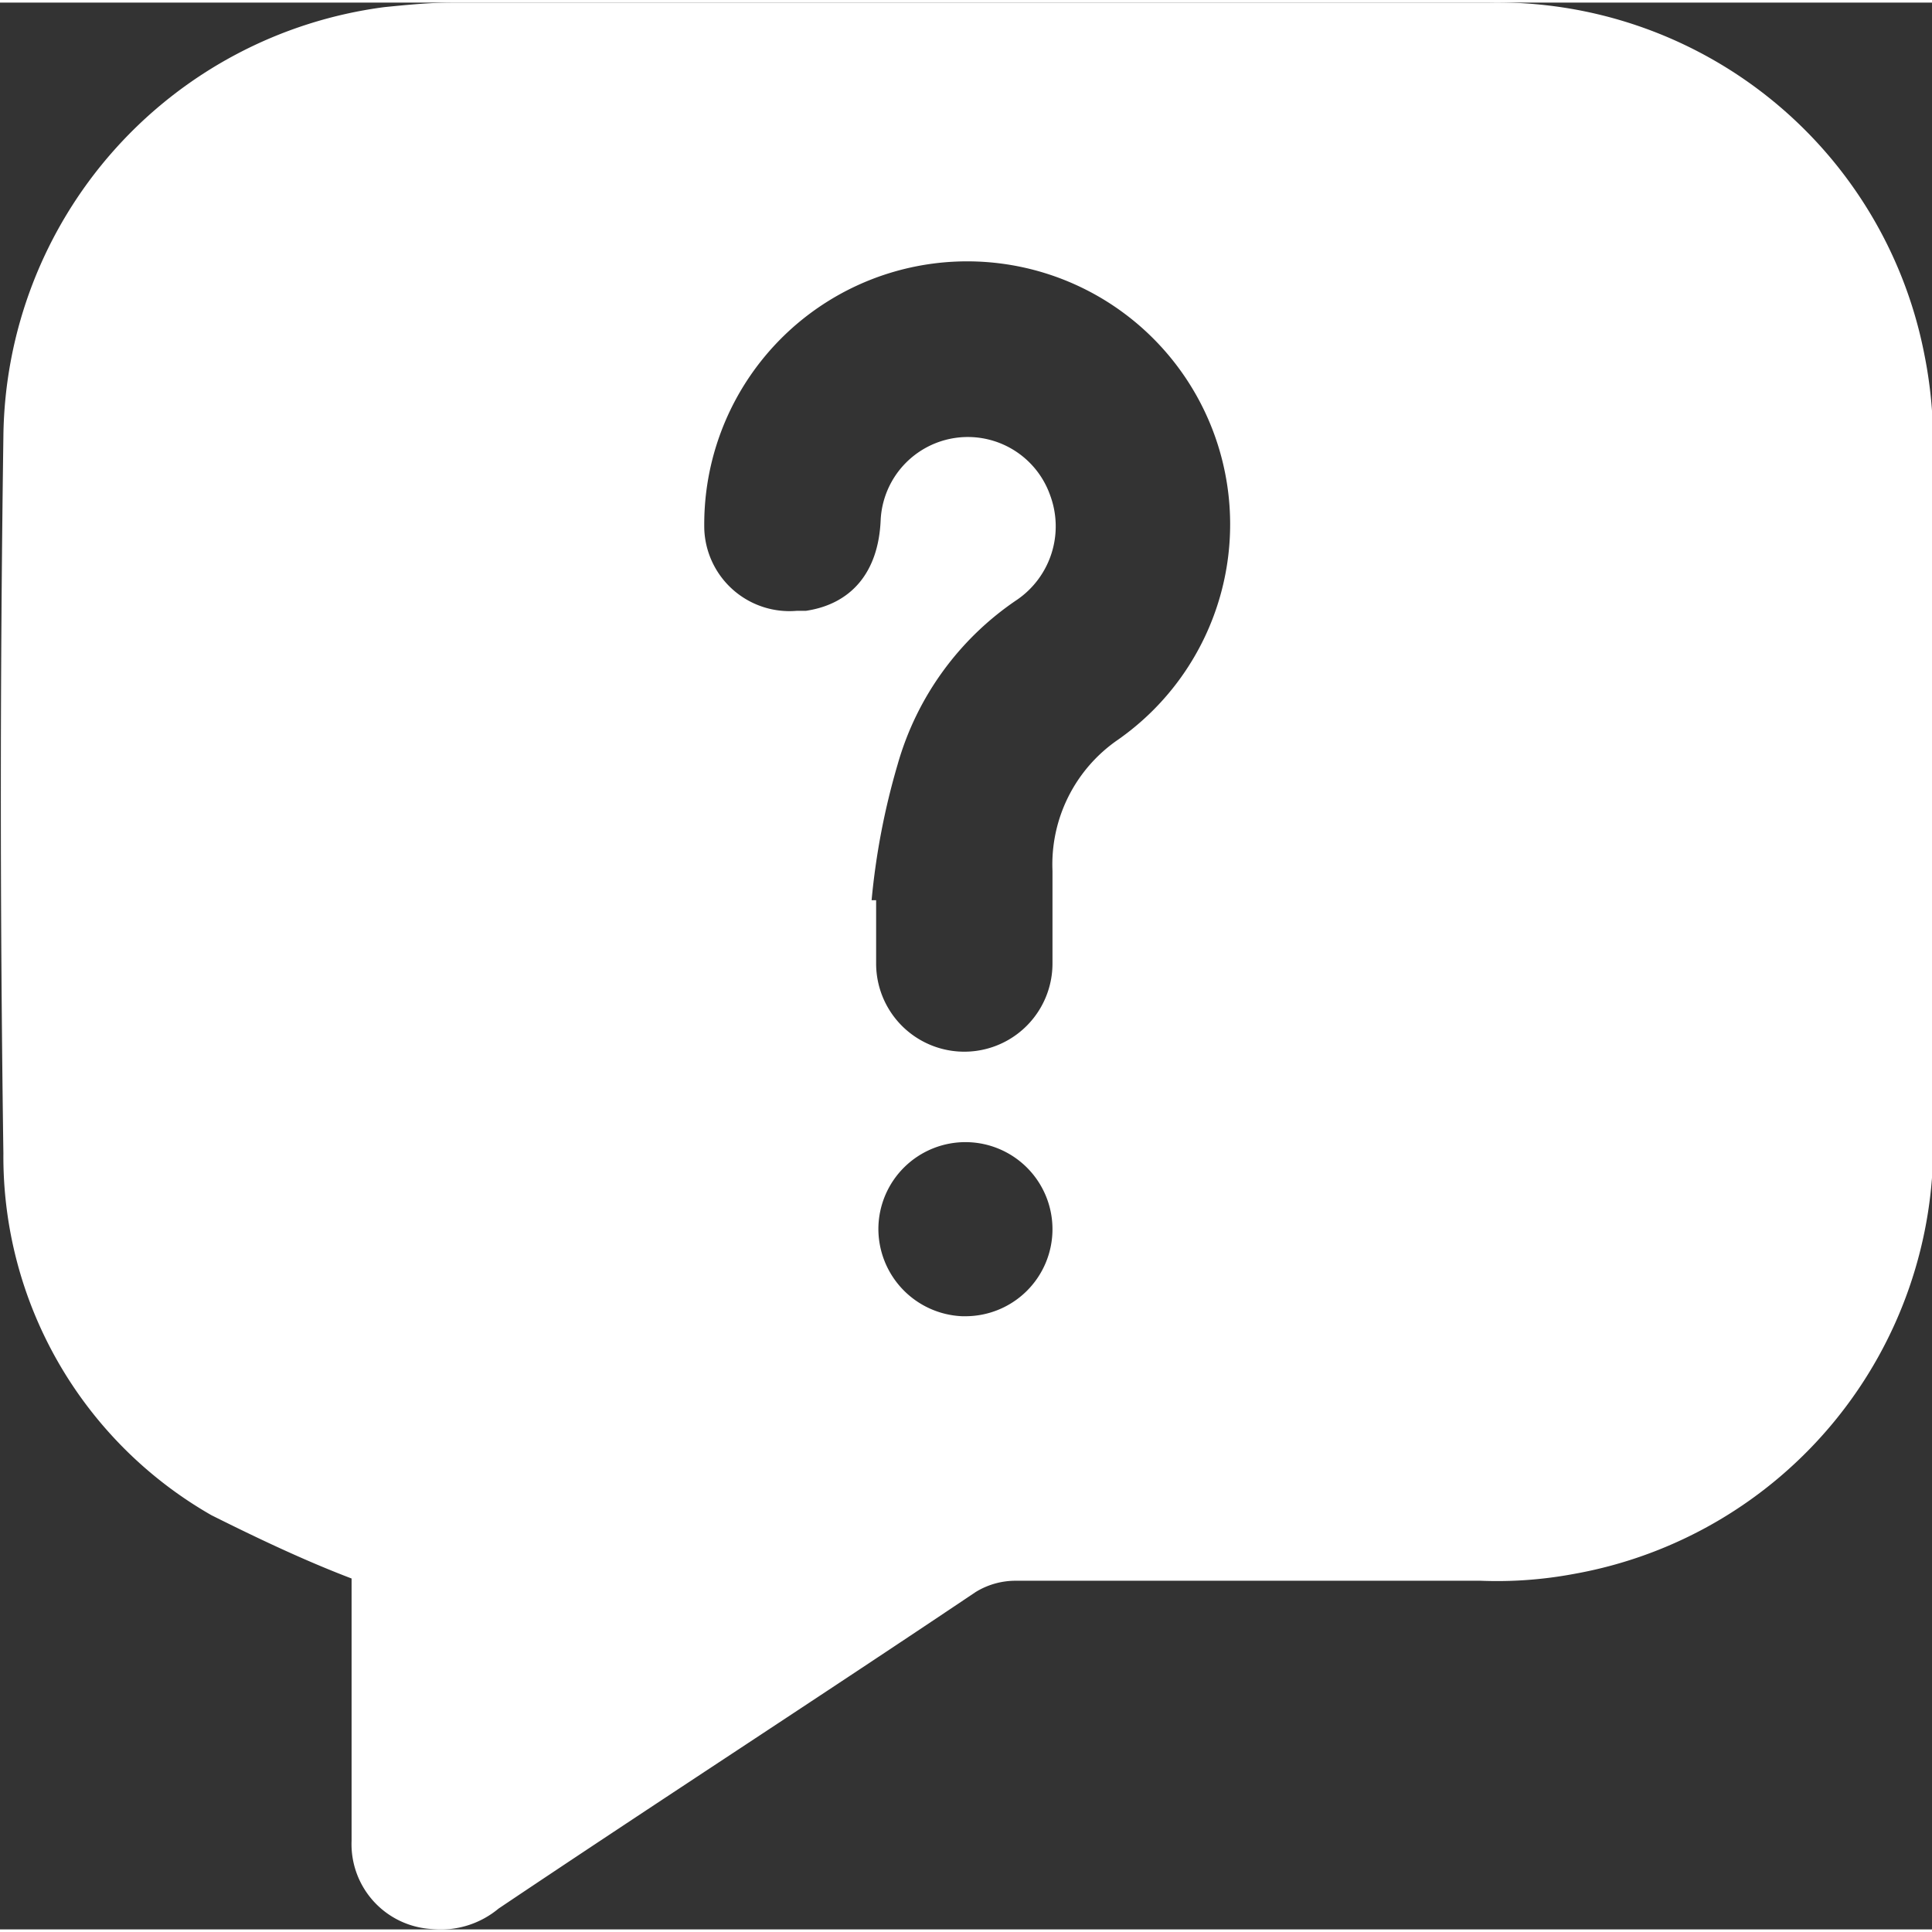 <svg id="Ebene_1" data-name="Ebene 1" xmlns="http://www.w3.org/2000/svg" width="110" height="110" viewBox="0 0 85.45 85.22"><rect x="0" y="0" width="85.45" height="85.22" fill="#333333" stroke="none"/><defs><style>.cls-1{fill:#fff;fill-rule:evenodd;}</style></defs><path id="Form_1438" data-name="Form 1438" class="cls-1" d="M15.55,69.7c-2.1-.8-4.2-1.8-6.2-2.8a18.27,18.27,0,0,1-9.2-16C0,40.3,0,29.8.15,19.2A19.36,19.36,0,0,1,17,.2c1-.1,2-.2,3-.2h45.8a19.24,19.24,0,0,1,19.3,15.5,19.92,19.92,0,0,1,.4,4.2V50.1a19.27,19.27,0,0,1-15.9,19.4,18.43,18.43,0,0,1-4.1.3H44.85a3.37,3.37,0,0,0-1.7.5c-7,4.7-14.1,9.3-21.1,14a4,4,0,0,1-3,.9,3.76,3.76,0,0,1-3.5-3.9V69.7Zm23-30h.2v2.8a3.9,3.9,0,1,0,7.8,0h0V38.4a6.69,6.69,0,0,1,2.9-5.8,11.63,11.63,0,1,0-18.3-9.3,3.77,3.77,0,0,0,4.1,3.6h.4c2-.3,3.2-1.7,3.3-4a3.86,3.86,0,0,1,7.5-1.1A3.94,3.94,0,0,1,45,26.4a13.08,13.08,0,0,0-5.3,7.3A31.6,31.6,0,0,0,38.55,39.7Zm4.1,18.4a3.85,3.85,0,1,0-3.8-3.9h0a3.87,3.87,0,0,0,3.7,3.9Z"/></svg>